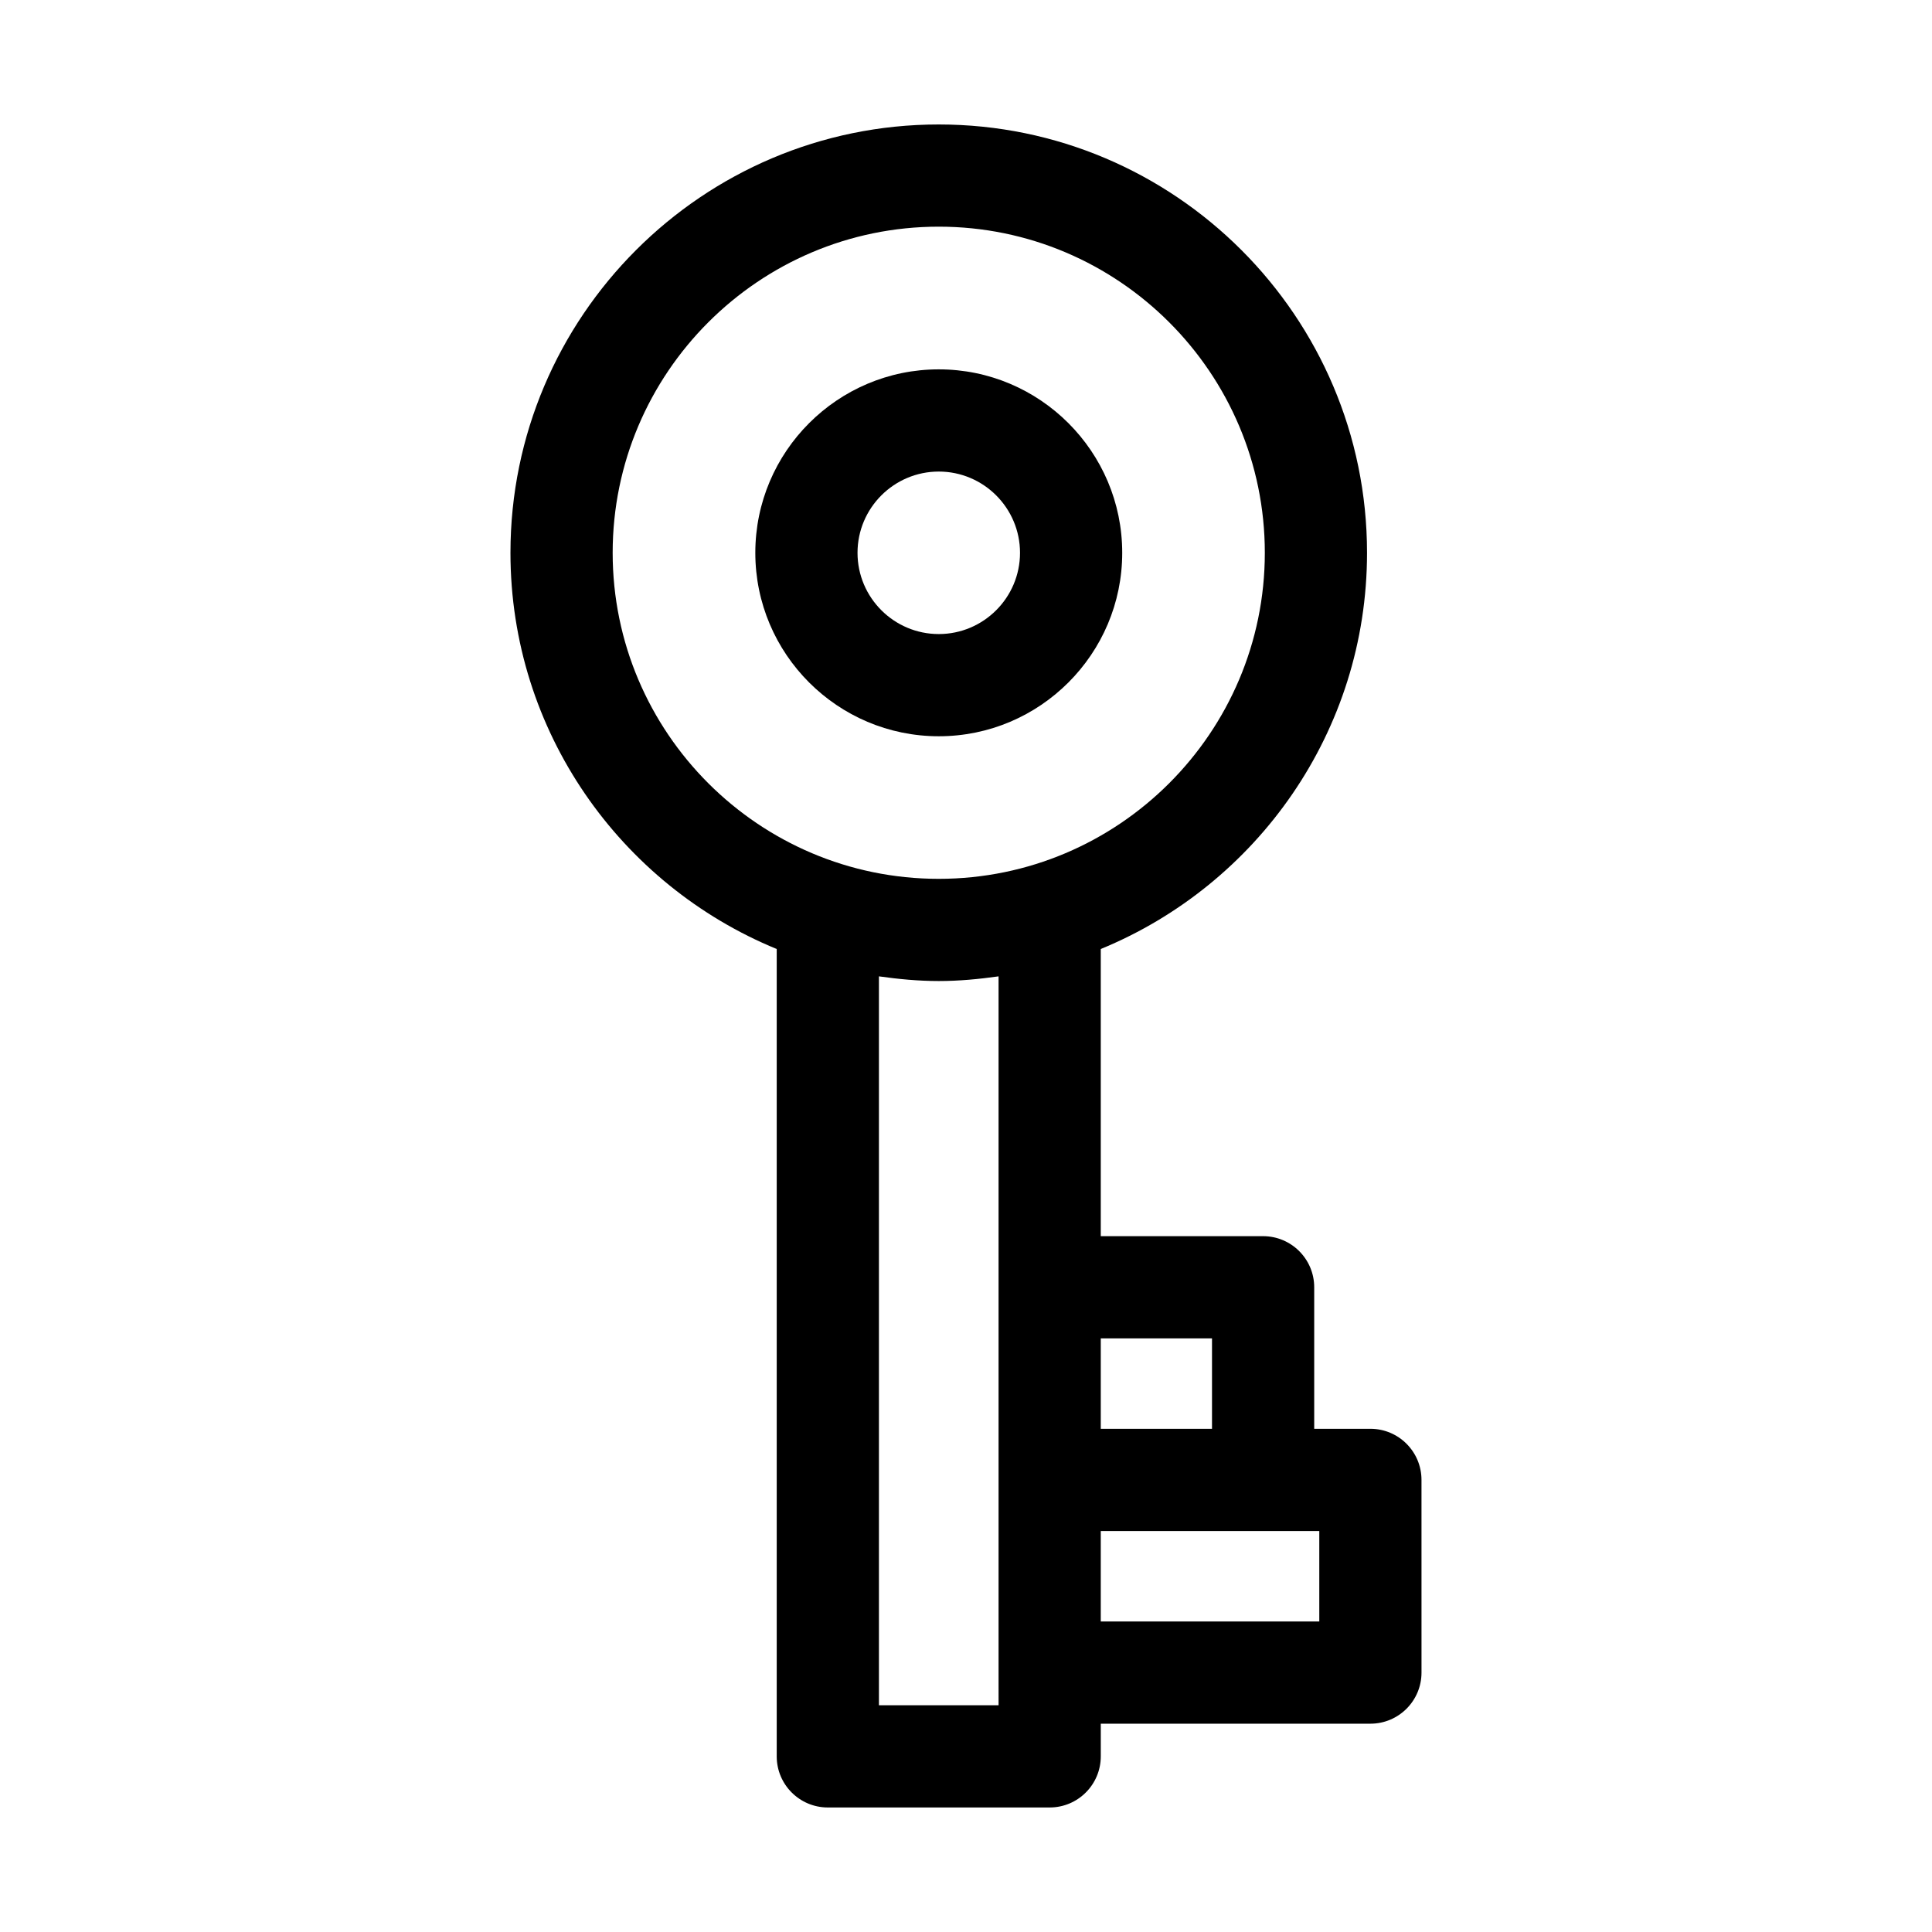 <?xml version="1.0" encoding="UTF-8"?>
<!-- Uploaded to: ICON Repo, www.svgrepo.com, Generator: ICON Repo Mixer Tools -->
<svg fill="#000000" width="800px" height="800px" version="1.1" viewBox="144 144 512 512" xmlns="http://www.w3.org/2000/svg">
 <g>
  <path d="m441.4 290.5c0-26.805-21.812-48.617-48.617-48.617s-48.617 21.812-48.617 48.617 21.812 48.617 48.617 48.617 48.617-21.812 48.617-48.617zm-70.148 0c0-11.867 9.656-21.531 21.531-21.531s21.531 9.664 21.531 21.531-9.656 21.531-21.531 21.531-21.531-9.664-21.531-21.531z"/>
  <path d="m507.17 522.65h-14.891v-37.508c0-7.477-6.066-13.543-13.543-13.543h-43.02v-76.102c41.344-16.969 70.562-57.613 70.562-105 0-62.582-50.918-113.51-113.5-113.51s-113.5 50.926-113.5 113.51c0 47.387 29.219 88.031 70.562 105v213.96c0 7.477 6.066 13.543 13.543 13.543h58.793c7.477 0 13.543-6.066 13.543-13.543v-8.66h71.453c7.477 0 13.543-6.066 13.543-13.543l-0.004-51.066c0-7.477-6.066-13.543-13.543-13.543zm-41.977-23.965v23.965h-29.477v-23.965zm-158.83-208.19c0-47.645 38.77-86.426 86.414-86.426 47.648 0 86.414 38.777 86.414 86.426s-38.77 86.406-86.414 86.406c-47.648 0-86.414-38.758-86.414-86.406zm102.27 305.42h-31.707v-193.17c5.195 0.73 10.457 1.238 15.852 1.238s10.656-0.508 15.852-1.238v184.51zm84.992-22.203h-57.91v-23.98h57.91z"/>
 </g>
</svg>